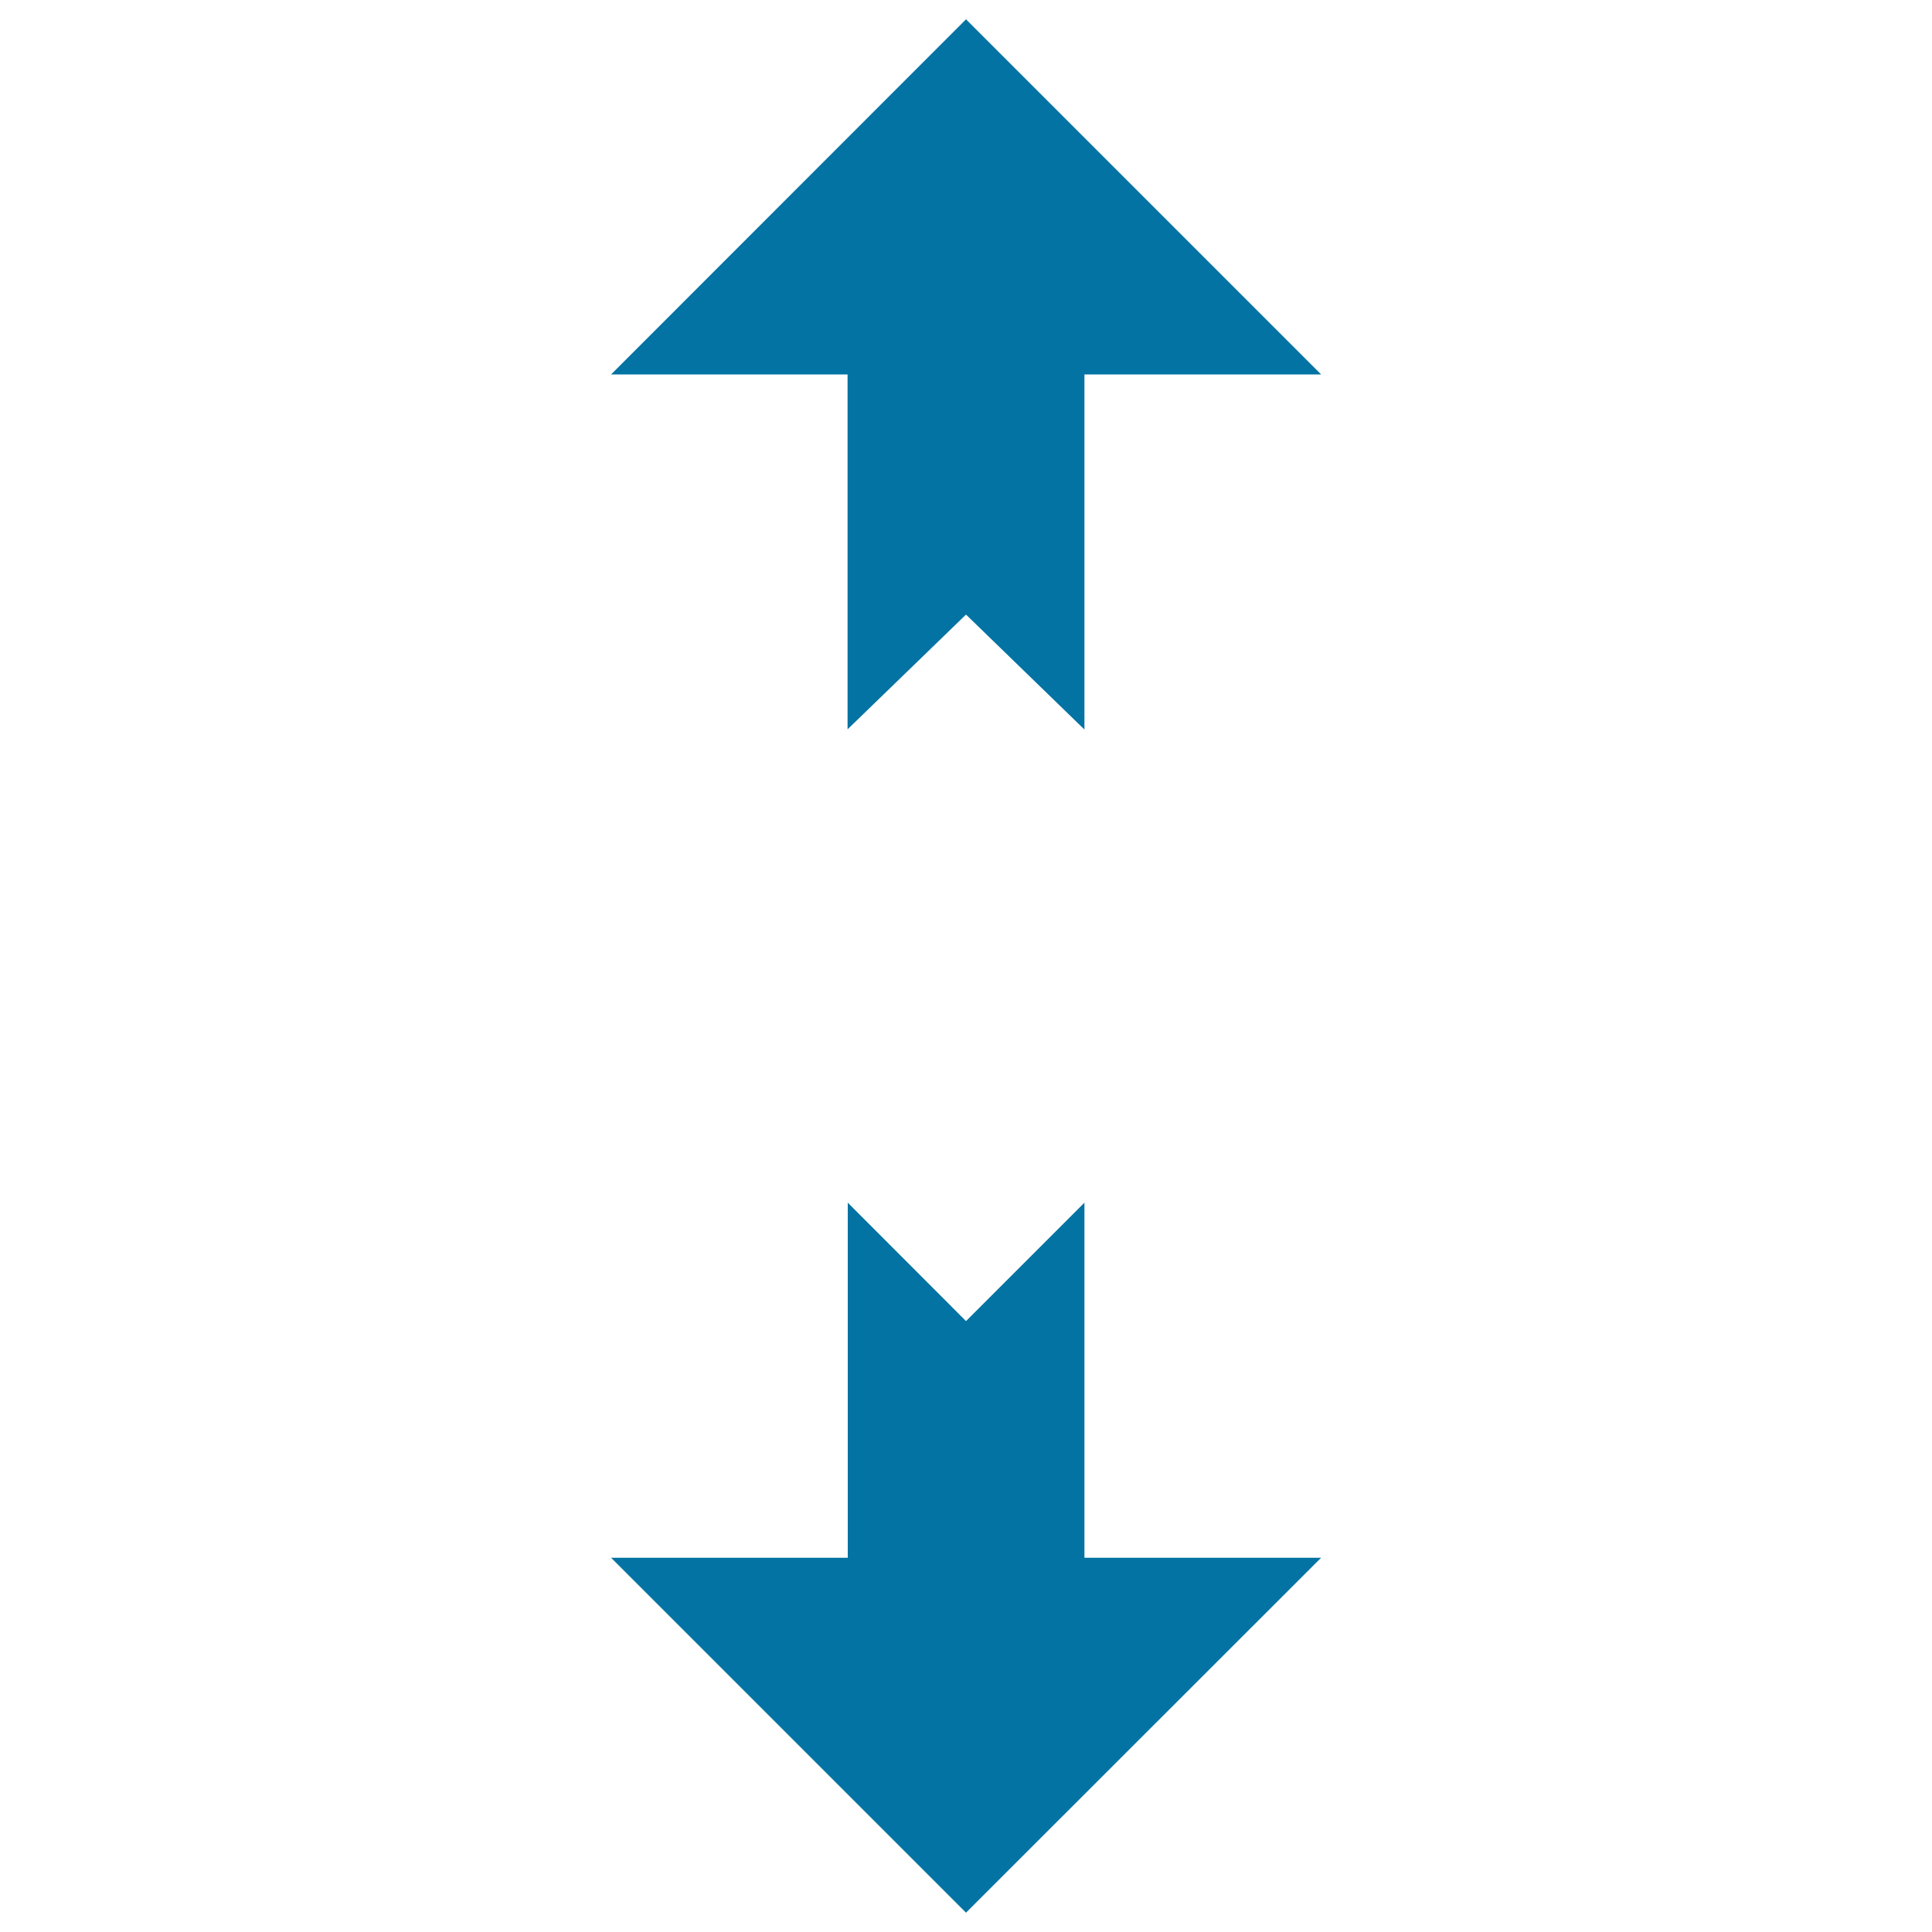 <svg xmlns="http://www.w3.org/2000/svg" viewBox="0 0 1000 1000" style="fill:#0273a2">
<title>Move Vertical Alt SVG icon</title>
<path d="M500,683.8l61.3-61.3v183.8h122.5L500,990L316.3,806.3h122.5V622.5L500,683.8z"/><path d="M500,318.1l-61.3,59.4V193.8H316.3L500,10l183.8,183.8H561.3v183.8L500,318.1z"/>
</svg>